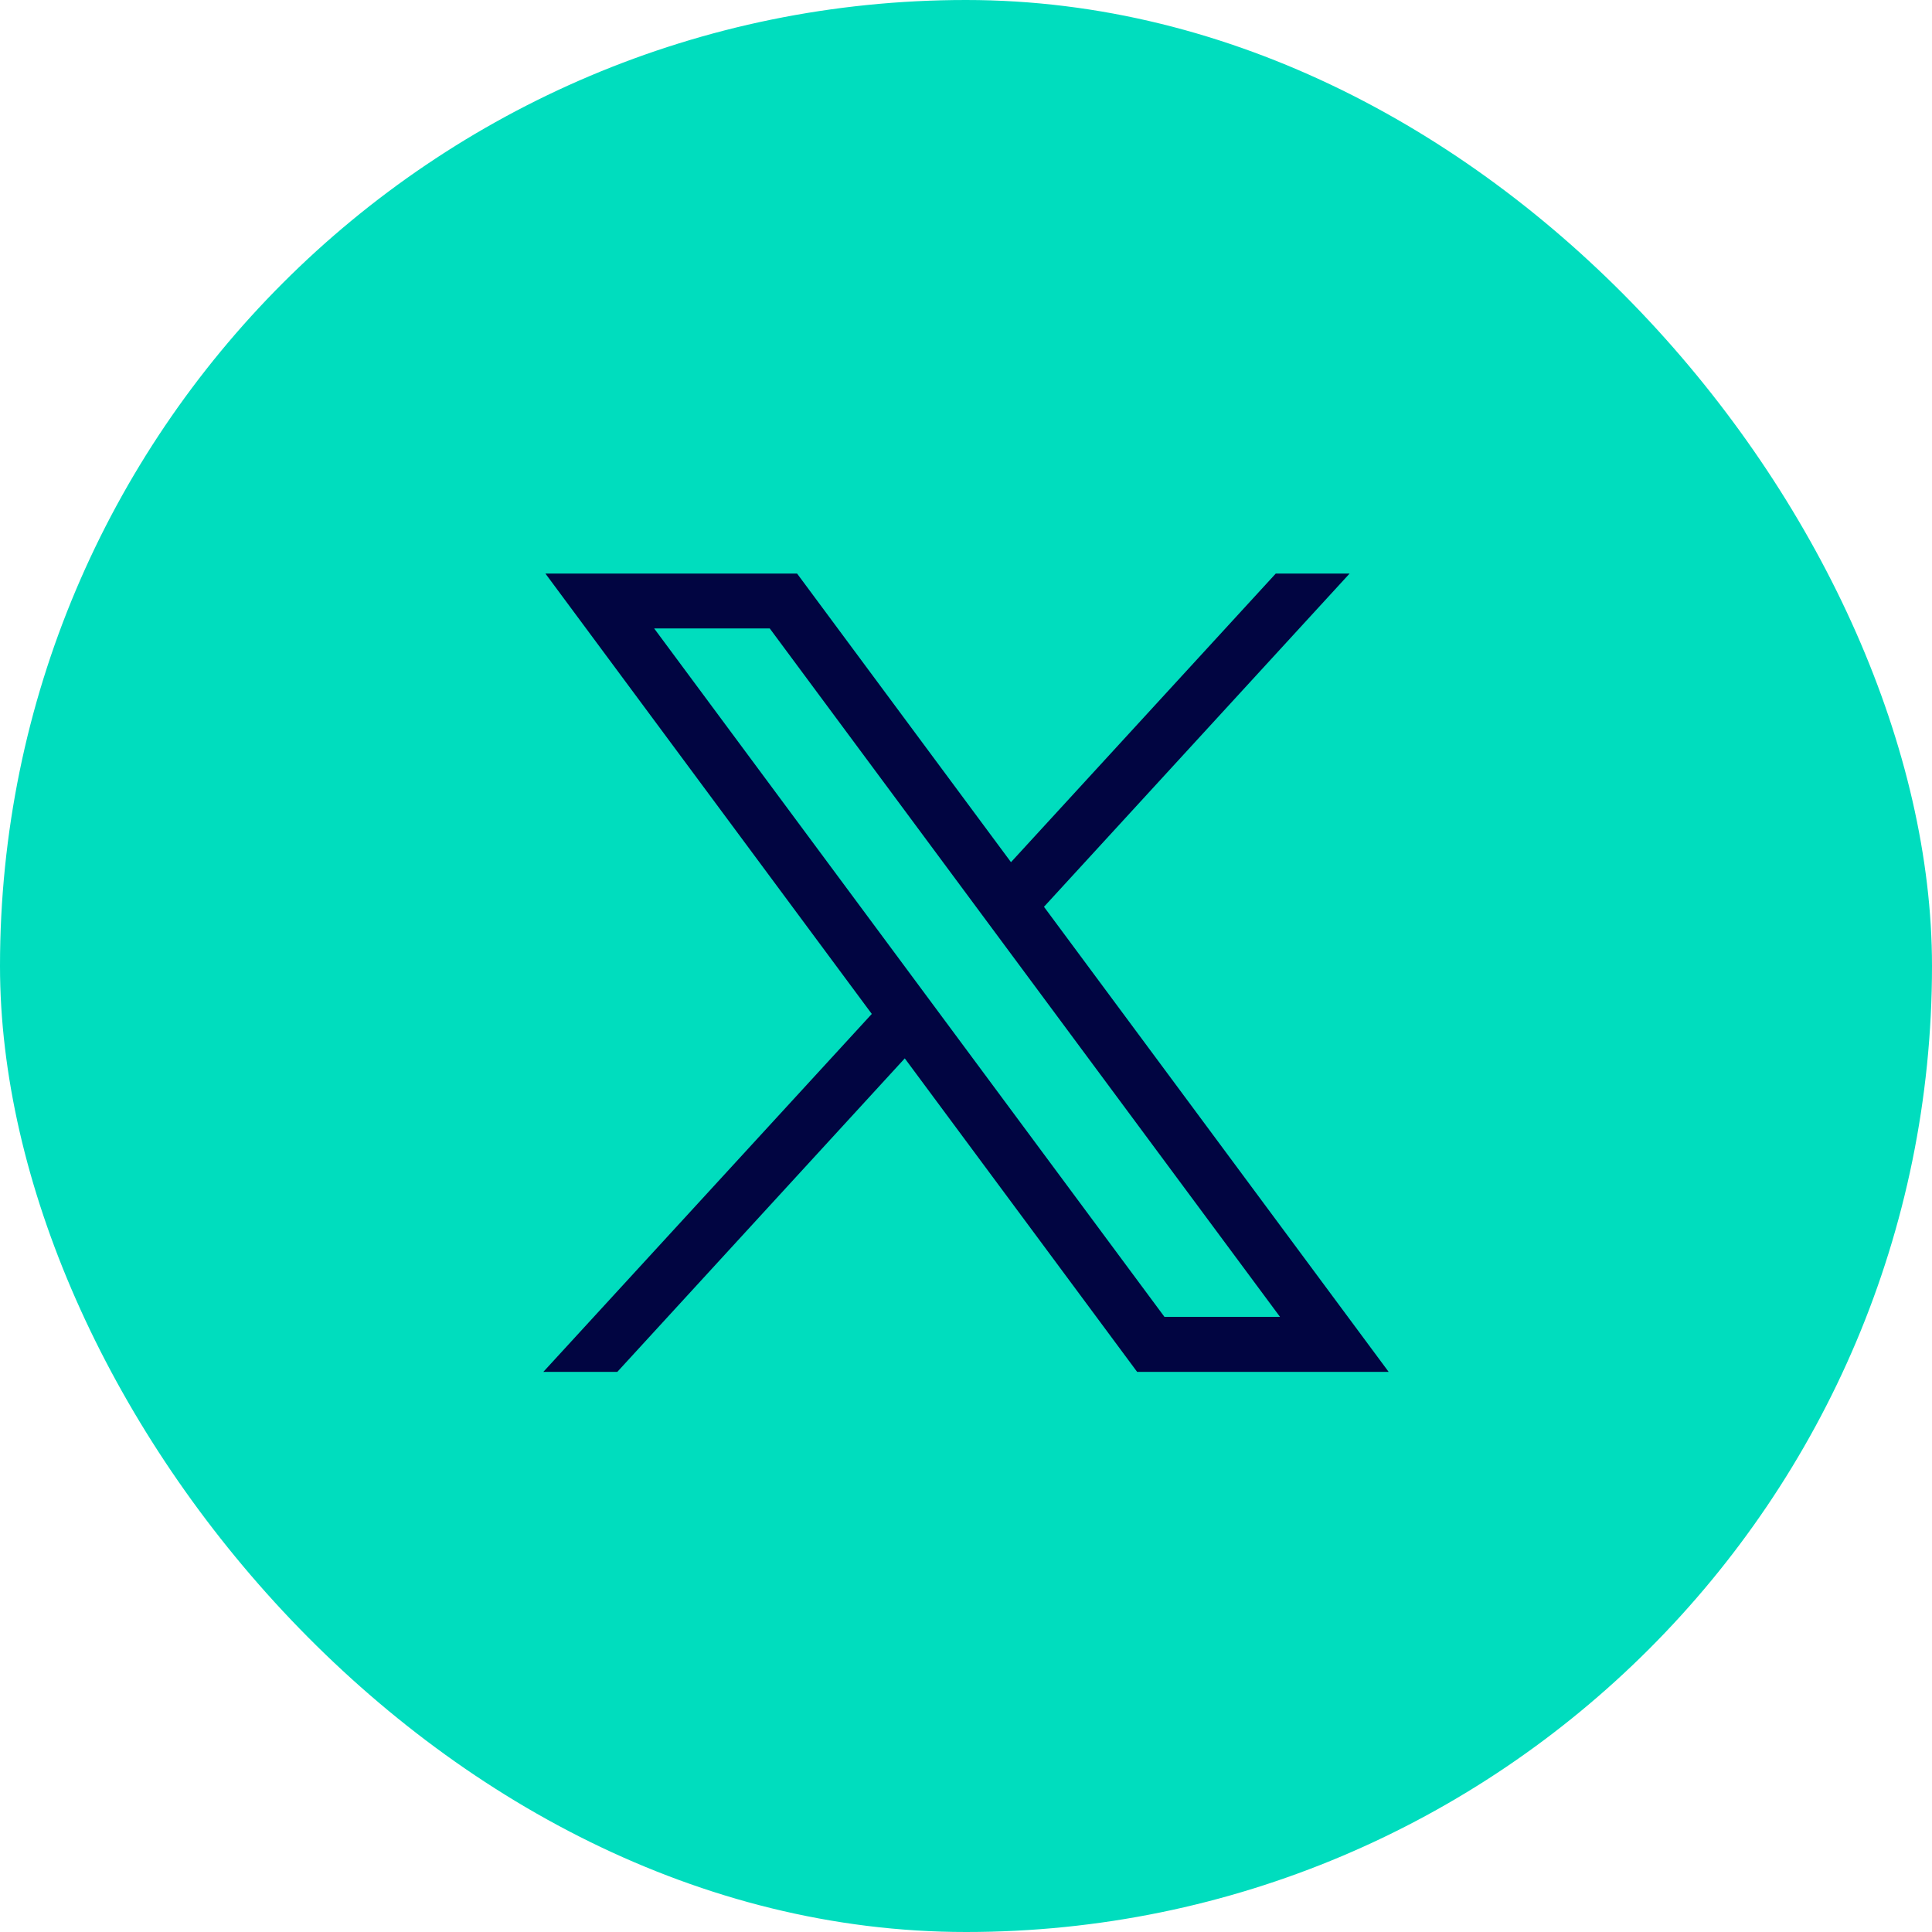 <?xml version="1.0" encoding="UTF-8"?>
<svg xmlns="http://www.w3.org/2000/svg" width="42" height="42" viewBox="0 0 42 42" fill="none">
  <rect width="42" height="42" rx="21" fill="#00DDBE"></rect>
  <path d="M11.857 12.469L18.952 22.042L11.812 29.823H13.42L19.669 23.008L24.72 29.823H30.188L22.695 19.713L29.339 12.469H27.734L21.978 18.743L17.328 12.469H11.857ZM14.221 13.662H16.734L27.826 28.627H25.314L14.221 13.662Z" fill="#010541"></path>
</svg>
